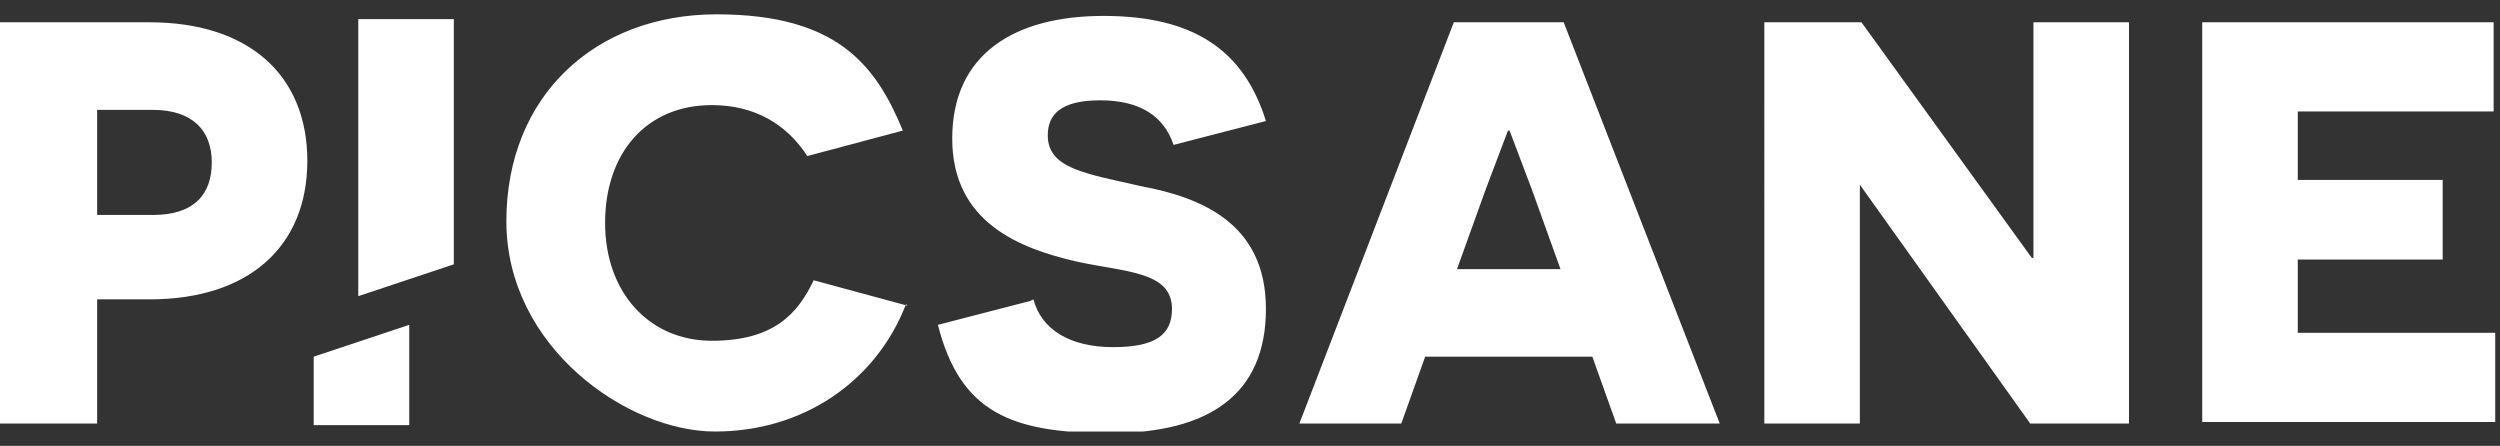 <svg width="157" height="28" fill="none" xmlns="http://www.w3.org/2000/svg"><rect width="100%" height="100%" fill="#333333" stroke="none"/><g clip-path="url(#a)" fill="#fff"><path d="M9.4 1.4c6.2 0 9.9 3.3 9.9 8.7 0 5.4-3.7 8.7-9.9 8.7H6.1v7.8H0V1.4h9.4zm.2 12.1c2.6 0 3.7-1.3 3.7-3.3 0-2-1.2-3.3-3.7-3.3H6.1v6.6h3.5zM56.9 19.1c-1.9 4.9-6.5 8-12 8s-13.1-5.3-13.1-13.2C31.8 6 37.4.9 45 .9s10 3.2 11.7 7.3l-6 1.6c-1.3-2-3.3-3.2-6-3.2-4.1 0-6.7 3-6.7 7.4s2.8 7.4 6.7 7.4c3.9 0 5.4-1.7 6.4-3.8l5.9 1.6-.1-.1zM64.9 18.8c.5 1.9 2.3 3 5 3s3.7-.8 3.7-2.4c0-2.4-3-2.3-6.1-3-3.4-.8-7.7-2.4-7.7-7.7 0-5.3 3.9-7.7 9.5-7.7s8.8 2.1 10.2 6.6l-5.8 1.5c-.6-1.8-2.1-2.8-4.6-2.8-2.5 0-3.3.9-3.3 2.2 0 2.1 2.4 2.4 5.9 3.2 3.7.7 7.8 2.3 7.8 7.7s-3.6 7.8-9.8 7.8c-6.2 0-9.4-1.3-10.8-6.8l5.8-1.5.2-.1zM89.5 22.4 88 26.6h-6.4l9.7-25.2h6.9l9.8 25.2h-6.5l-1.5-4.2H89.5zm6.7-10.5c-.8-2.1-1.4-3.7-1.4-3.7h-.1s-.6 1.6-1.4 3.7l-1.8 5H98l-1.8-5zM116.8 11.6v15h-6V1.4h6.1l10.7 14.8h.1V1.4h6v25.2h-6.2l-10.7-15zM138.2 1.4h18.4V7h-12.3v4.3h9.1v5h-9.1v4.6h12.5v5.6h-18.5V1.4h-.1zM22.5 1.2h6v15.4l-6 2V1.2zM19.7 22.4l6-2v6.3h-6v-4.3z"/></g><defs><clipPath id="a"><path fill="#fff" transform="translate(0 .9)" d="M0 0h156.7v26.2H0z"/></clipPath></defs></svg>